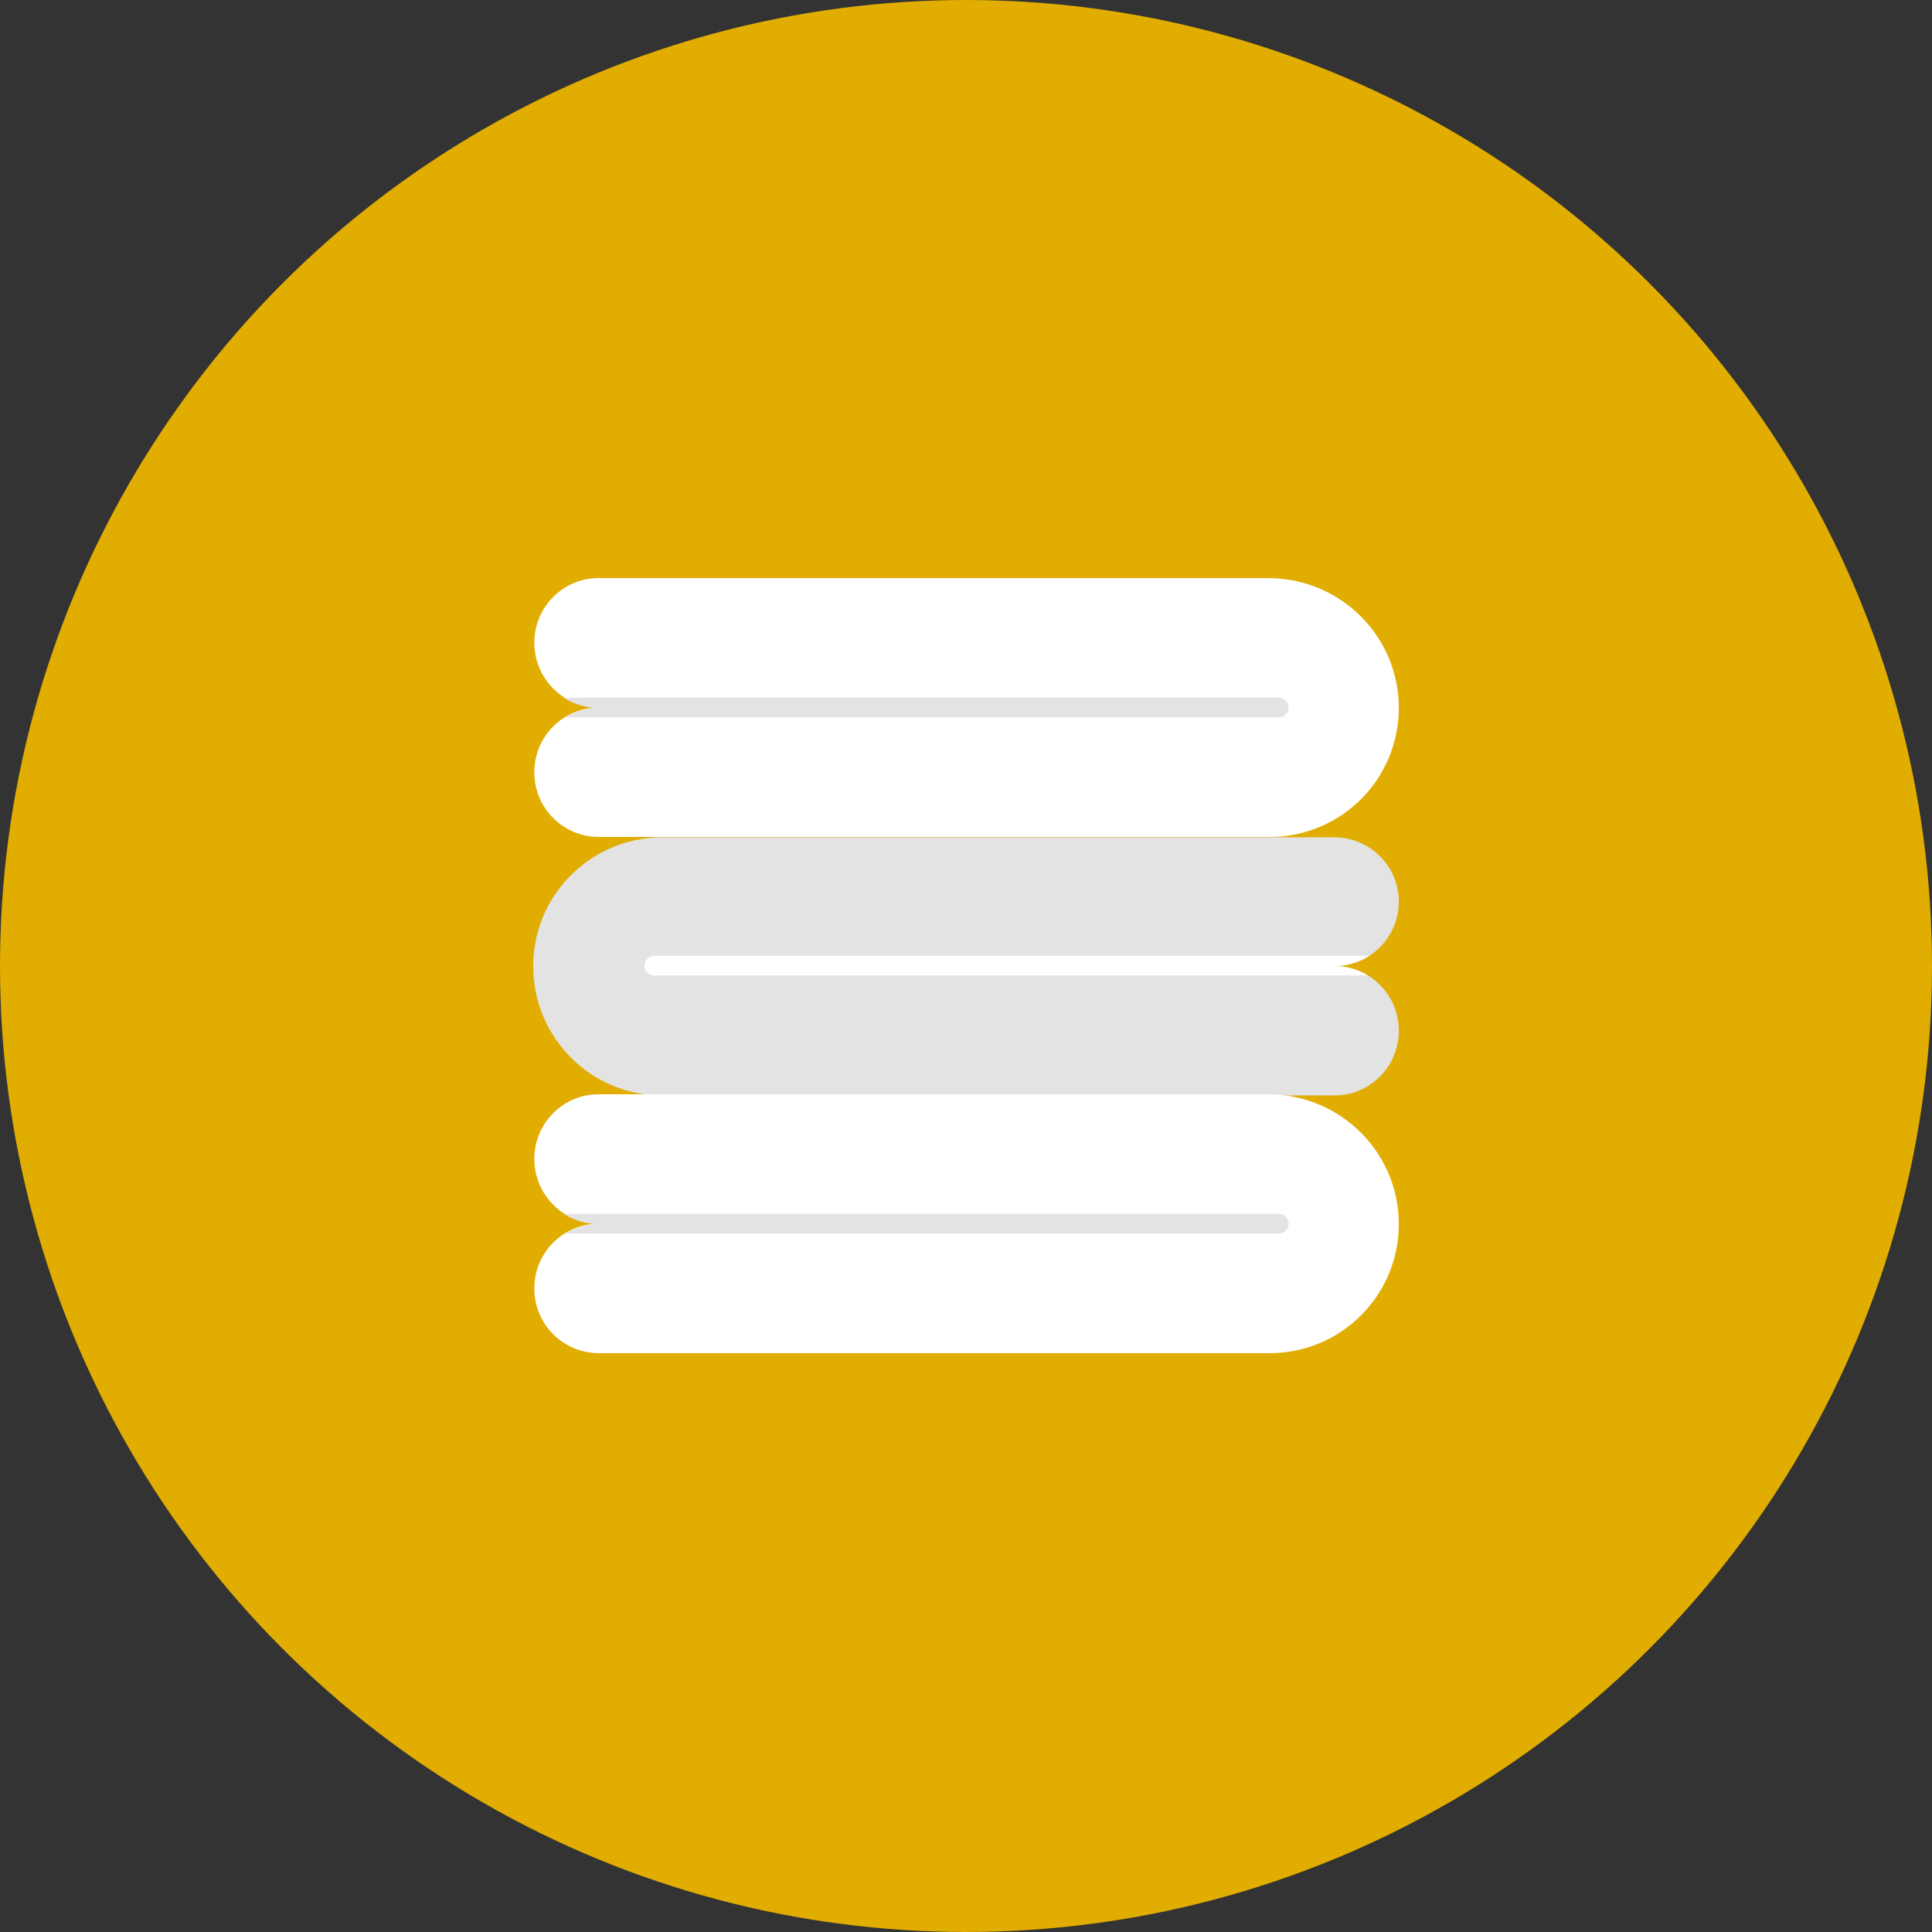 <?xml version="1.0" encoding="UTF-8"?>
<!-- Generator: Adobe Illustrator 27.8.0, SVG Export Plug-In . SVG Version: 6.00 Build 0)  -->
<svg xmlns="http://www.w3.org/2000/svg" xmlns:xlink="http://www.w3.org/1999/xlink" version="1.1" id="Calque_1" x="0px" y="0px" viewBox="0 0 512 512" style="enable-background:new 0 0 512 512;" xml:space="preserve">
<rect x="0" y="0" width="512" height="512" fill="#333333" stroke="none"/>
<style type="text/css">
	.st0{fill:#E1AD01;}
	.st1{fill:#E3E3E3;}
	.st2{fill:#FFFFFF;}
</style>
<g id="Circle_Grid">
	<circle class="st0" cx="256" cy="256" r="256"></circle>
</g>
<g id="icon">
	<path class="st1" d="M362.9,253.3c-2.8,1.8-6,2.7-9.3,2.7c9.4,0,17.1,7.6,17.1,17.1v0.1c0,9.4-7.6,17.1-17,17.1H175.8   c-18.9,0.2-34.3-15-34.5-33.9s15-34.3,33.9-34.5c0.2,0,0.4,0,0.6,0h177.8c9.4,0,17.1,7.6,17.1,17v0.1   C370.7,244.7,367.8,250.1,362.9,253.3L362.9,253.3z"></path>
	<path class="st2" d="M353.6,256c3.1,0,6.2,0.9,8.9,2.5H173.4c-1.4,0-2.5-1.1-2.6-2.5v-0.1c0-1.5,1.2-2.6,2.6-2.6h189.5   C360.1,255.1,356.9,256,353.6,256z"></path>
	<path class="st2" d="M370.7,187.6c0,18.9-15.3,34.2-34.2,34.2H158.7c-9.4,0-17.1-7.6-17.1-17.1l0,0v-0.1c0-9.4,7.6-17.1,17.1-17.1   c-9.4,0-17-7.6-17.1-17v-0.1v-0.1c0-9.4,7.6-17.1,17-17.1l0,0h177.8C355.4,153.4,370.7,168.7,370.7,187.6L370.7,187.6L370.7,187.6z   "></path>
	<path class="st1" d="M158.7,187.6c-3.1,0-6.2,0.9-8.9,2.5h189.1c1.4,0,2.5-1.1,2.6-2.5v-0.1c0-1.5-1.2-2.6-2.6-2.6H149.4   C152.2,186.7,155.4,187.6,158.7,187.6L158.7,187.6z"></path>
	<path class="st2" d="M370.7,324.4c0,18.9-15.3,34.2-34.2,34.2H158.7c-9.4,0-17.1-7.6-17.1-17.1l0,0v-0.1c0-9.4,7.6-17.1,17.1-17.1   c-9.4,0-17-7.6-17.1-17v-0.1v-0.1c0-9.4,7.6-17.1,17-17.1h177.8C355.4,290.2,370.7,305.5,370.7,324.4L370.7,324.4L370.7,324.4z"></path>
	<path class="st1" d="M158.7,324.4c-3.1,0-6.2,0.9-8.9,2.5h189.1c1.4,0,2.5-1.1,2.6-2.5v-0.1c0-1.5-1.2-2.6-2.6-2.6H149.4   C152.2,323.4,155.4,324.4,158.7,324.4z"></path>
</g>
</svg>
